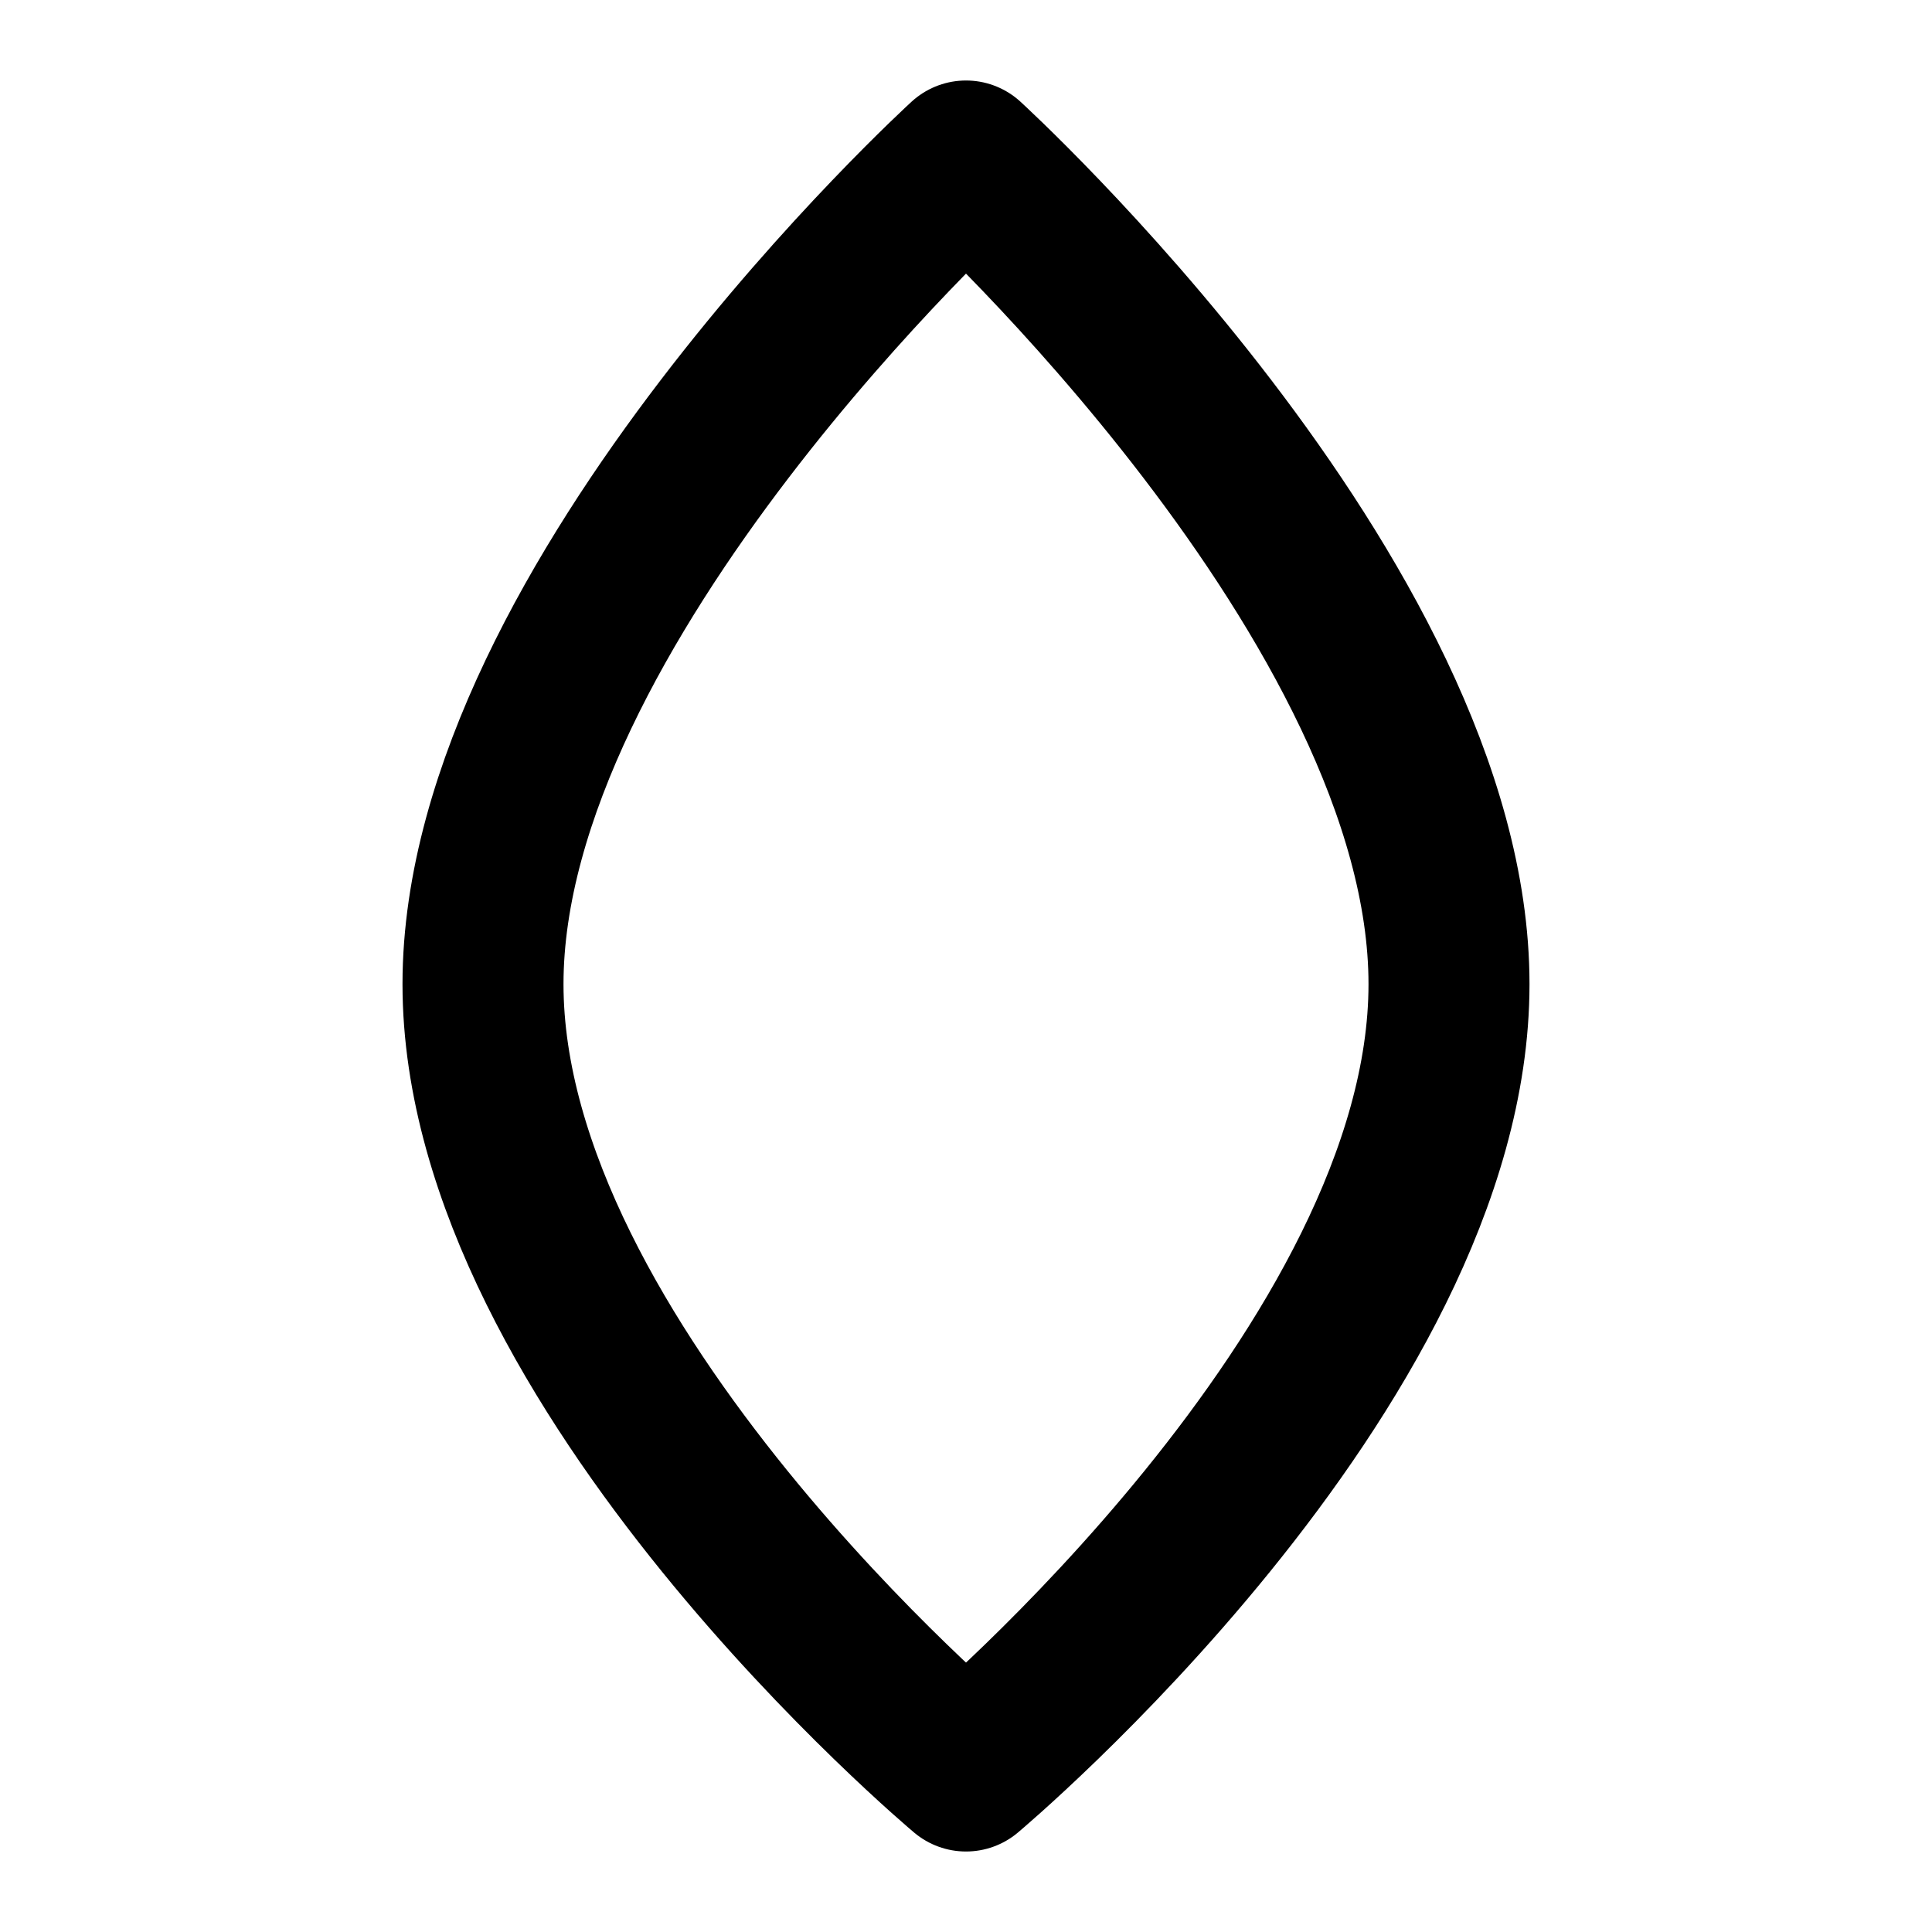 <svg width="1em" height="1em" viewBox="0 0 24 24" fill="none" xmlns="http://www.w3.org/2000/svg">
<path d="M12 22C12 22 18 16.975 18 12.225C18 7.475 12 2 12 2C12 2 6 7.475 6 12.225C6 16.975 12 22 12 22Z" stroke="currentColor" stroke-width="2" stroke-linecap="round" stroke-linejoin="round"/>
</svg>
